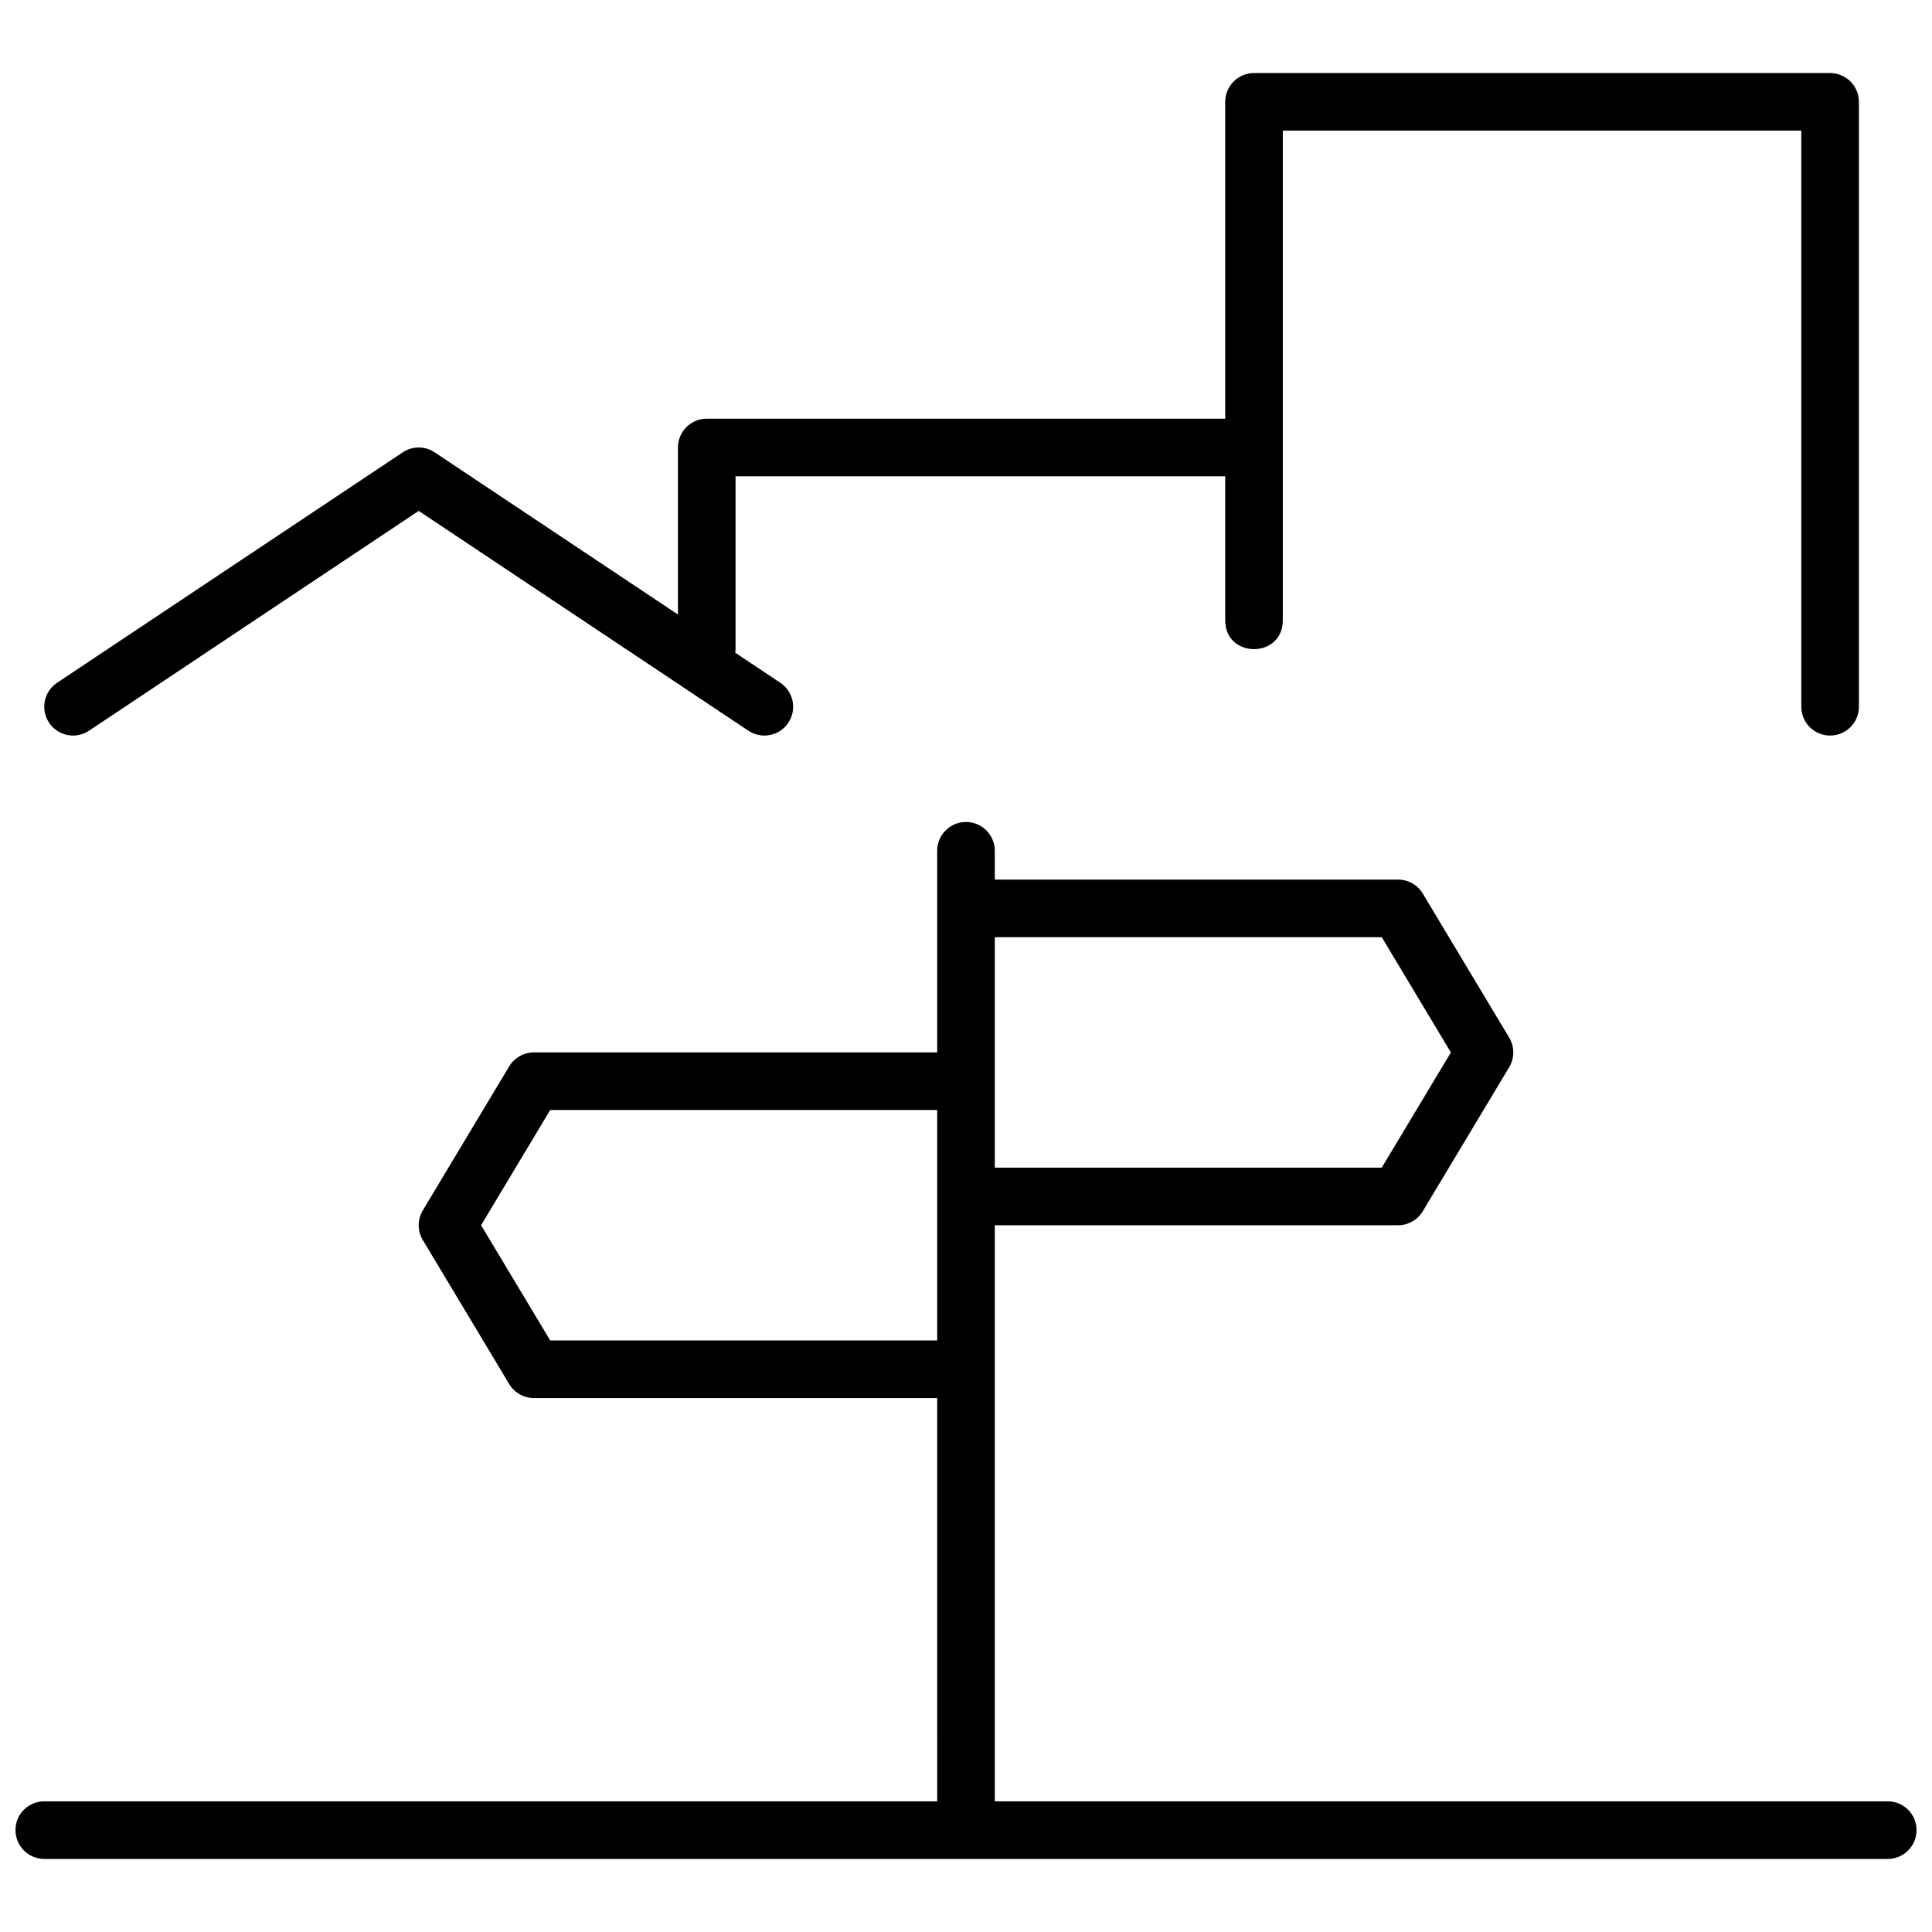 <?xml version="1.0" encoding="UTF-8"?>
<!-- Uploaded to: SVG Repo, www.svgrepo.com, Generator: SVG Repo Mixer Tools -->
<svg width="800px" height="800px" version="1.1" viewBox="144 144 512 512" xmlns="http://www.w3.org/2000/svg">
 <defs>
  <clipPath id="a">
   <path d="m148.09 163h503.81v474h-503.81z"/>
  </clipPath>
 </defs>
 <g clip-path="url(#a)">
  <path d="m338.87 316.99 11.926 7.953c3.508 2.34 4.457 7.078 2.117 10.586-2.336 3.508-7.078 4.457-10.586 2.117l-87.367-58.246-87.367 58.246c-3.508 2.34-8.246 1.391-10.586-2.117-2.336-3.508-1.391-8.246 2.117-10.586l91.602-61.066c2.566-1.711 5.906-1.711 8.469 0l64.469 42.977v-44.258c0-4.219 3.418-7.637 7.633-7.637h137.4v-83.965c0-4.219 3.418-7.637 7.633-7.637h152.67c4.215 0 7.633 3.418 7.633 7.637v160.3c0 4.215-3.418 7.633-7.633 7.633-4.219 0-7.633-3.418-7.633-7.633v-152.67h-137.41v129.77c0 10.176-15.266 10.176-15.266 0v-53.438h7.633c4.219 0 7.633 3.418 7.633 7.637v45.801h-15.266v-45.801l7.633 7.633h-137.4v45.801c0 0.324-0.02 0.648-0.059 0.961zm53.492 197.51h-106.87c-2.68 0-5.164-1.406-6.547-3.707l-22.898-38.164c-1.449-2.418-1.449-5.438 0-7.856l22.898-38.168c1.383-2.301 3.867-3.707 6.547-3.707h106.87v-53.434c0-4.215 3.418-7.633 7.637-7.633 4.215 0 7.633 3.418 7.633 7.633v7.633h106.87c2.684 0 5.168 1.406 6.547 3.707l22.898 38.168c1.453 2.418 1.453 5.438 0 7.856l-22.898 38.164c-1.379 2.301-3.863 3.707-6.547 3.707h-106.87v152.67h236.64c4.215 0 7.633 3.414 7.633 7.633 0 4.215-3.418 7.633-7.633 7.633h-488.54c-4.215 0-7.633-3.418-7.633-7.633 0-4.219 3.418-7.633 7.633-7.633h236.64zm-120.87-45.801 18.32 30.535h102.55v-61.07h-102.55zm136.14-76.336v61.07h102.55l18.32-30.535-18.32-30.535z"/>
 </g>
</svg>
